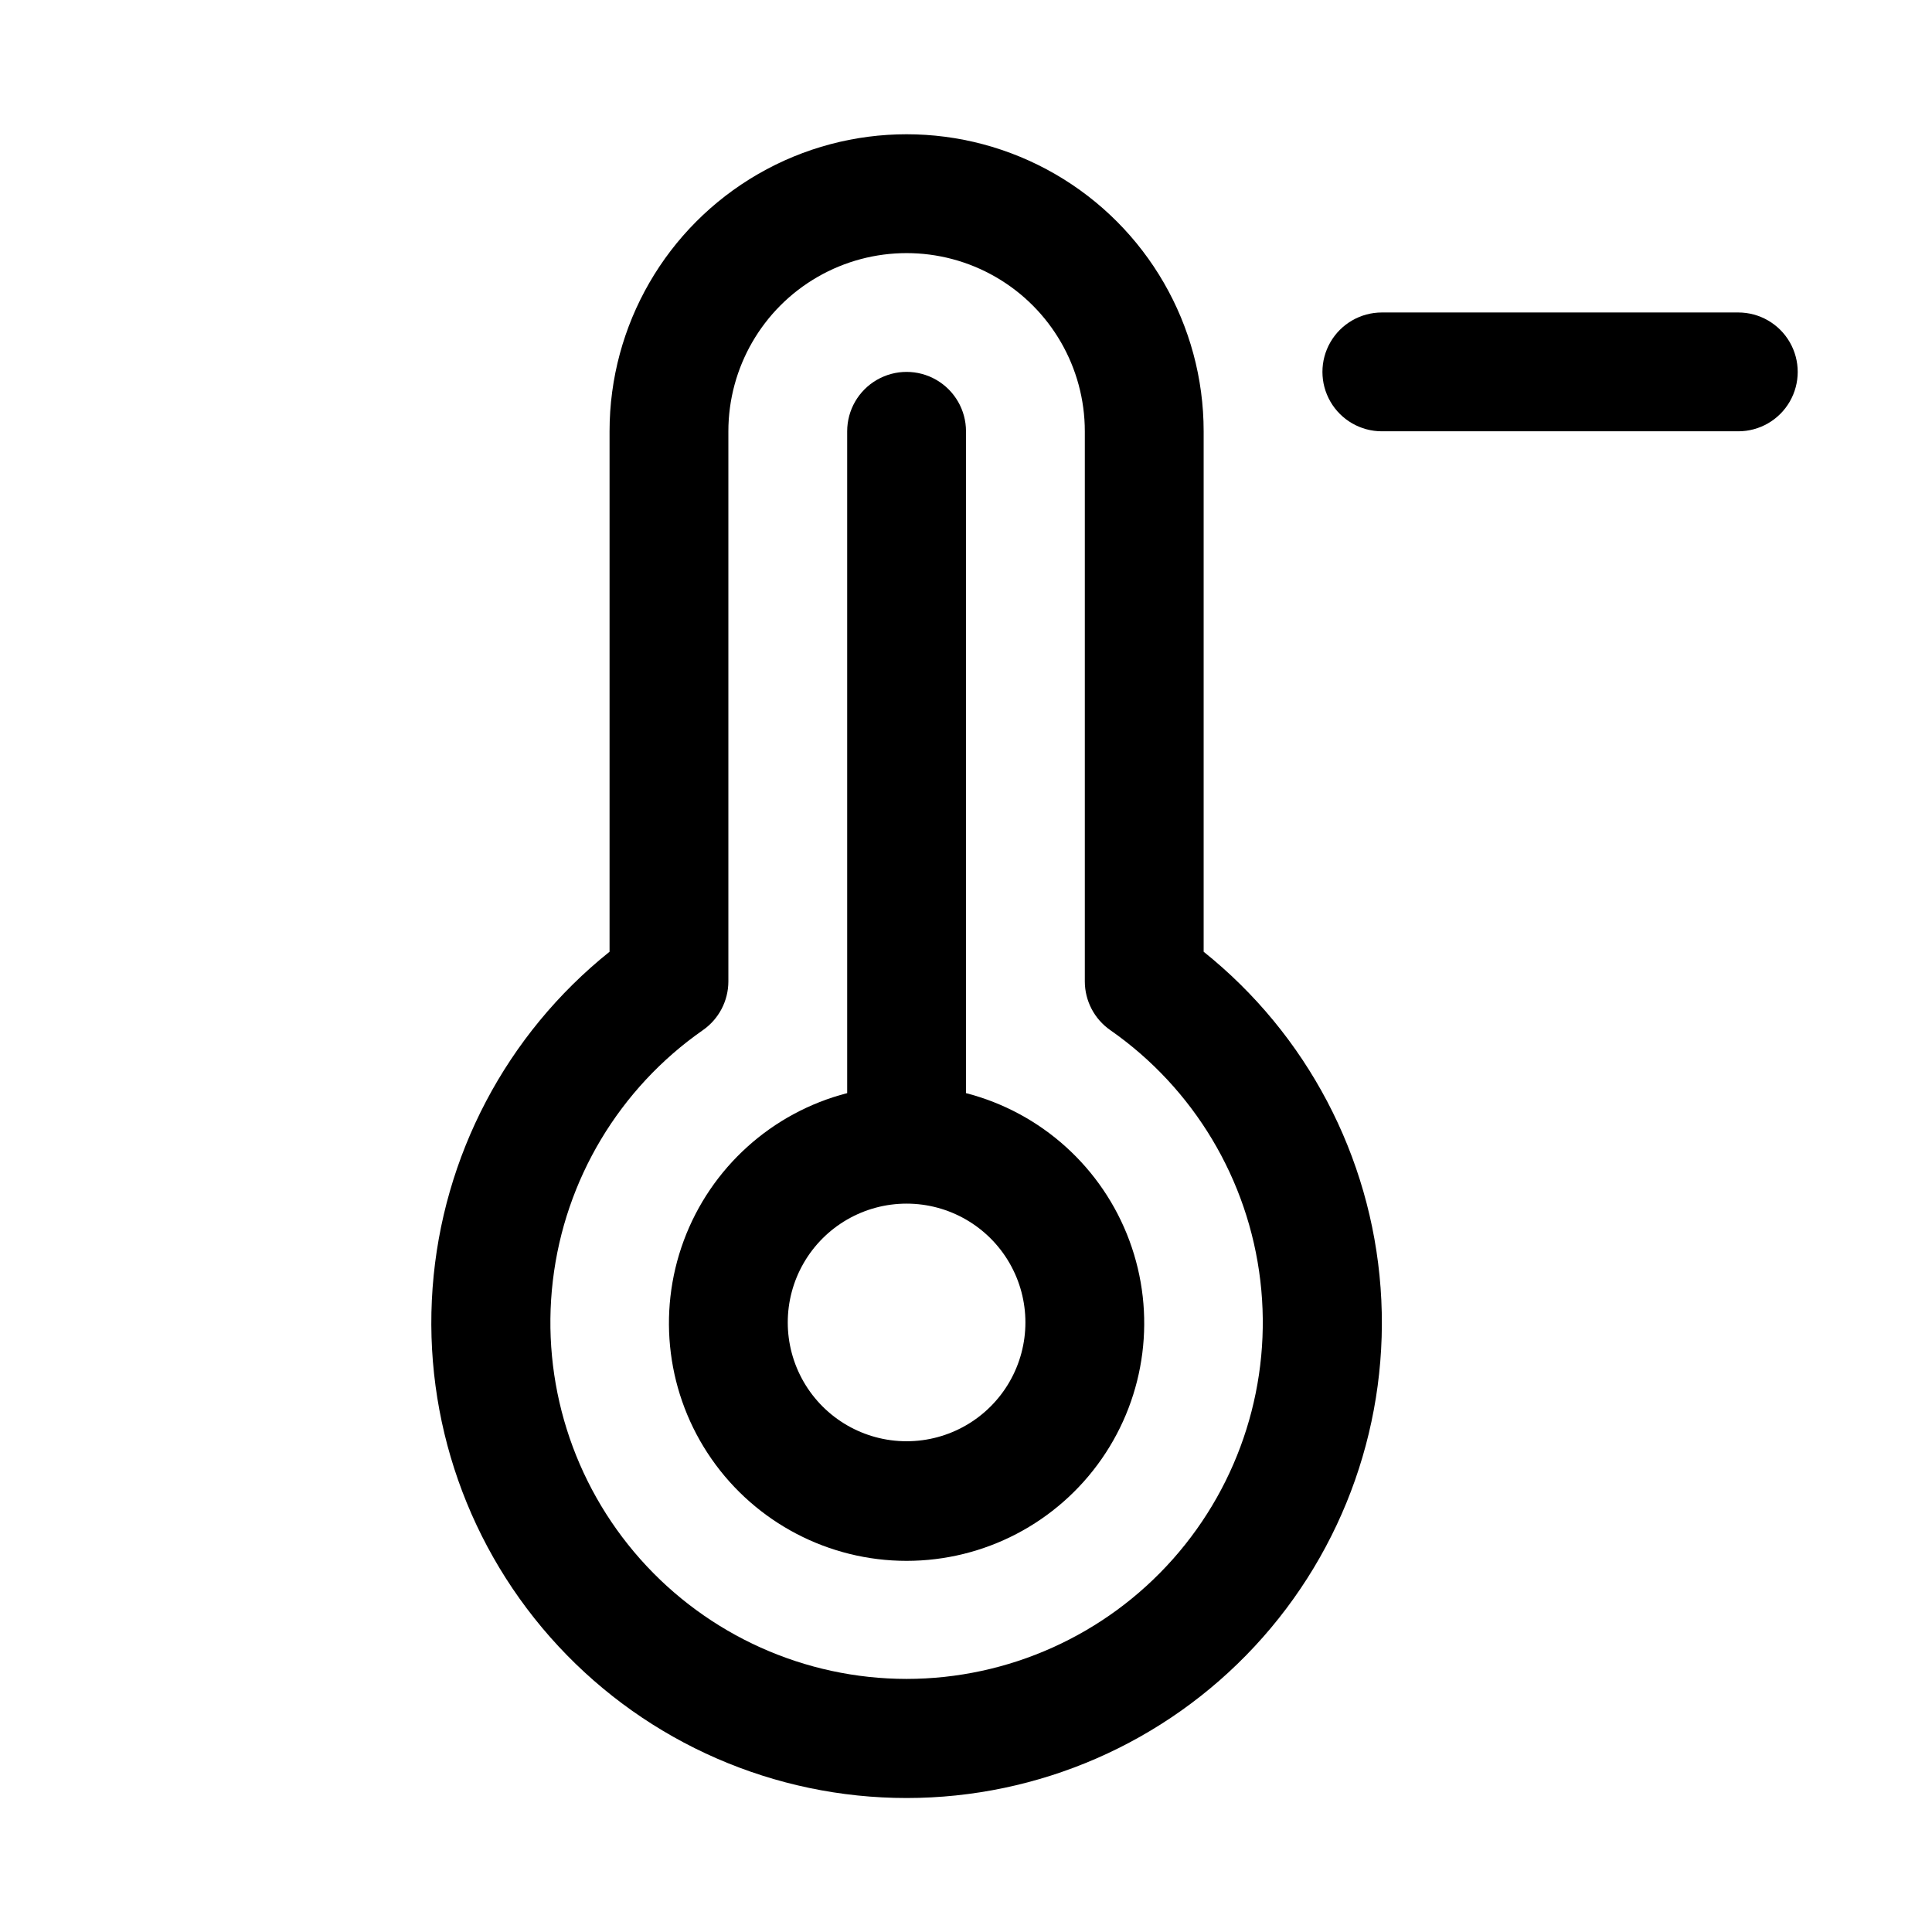 <?xml version="1.0" encoding="UTF-8"?>
<!-- Uploaded to: ICON Repo, www.svgrepo.com, Generator: ICON Repo Mixer Tools -->
<svg fill="#000000" width="800px" height="800px" version="1.1" viewBox="144 144 512 512" xmlns="http://www.w3.org/2000/svg">
 <g>
  <path d="m462.98 396.22v-137.92c0-28.121-15.004-54.109-39.363-68.172-24.355-14.062-54.363-14.062-78.719 0s-39.359 40.051-39.359 68.172v137.92c-27.332 21.883-44.32 54.156-46.895 89.07-2.57 34.918 9.508 69.332 33.34 94.98 23.832 25.652 57.262 40.223 92.273 40.223 35.012 0 68.445-14.57 92.273-40.223 23.832-25.648 35.91-60.062 33.34-94.98-2.57-34.914-19.562-67.188-46.891-89.07zm-78.723 192.71c-26.973-0.016-52.648-11.566-70.562-31.73-17.91-20.168-26.348-47.027-23.184-73.812 3.164-26.785 17.629-50.941 39.746-66.379 4.231-2.938 6.762-7.762 6.769-12.91v-145.79c0-16.875 9-32.465 23.613-40.902 14.617-8.438 32.621-8.438 47.234 0 14.613 8.438 23.617 24.027 23.617 40.902v145.79c0.008 5.148 2.535 9.973 6.769 12.91 22.117 15.438 36.578 39.594 39.742 66.379 3.164 26.785-5.273 53.645-23.184 73.812-17.91 20.164-43.59 31.715-70.562 31.73z"/>
  <path d="m400 433.69v-175.39c0-5.625-3.004-10.82-7.875-13.633s-10.871-2.812-15.742 0c-4.871 2.812-7.871 8.008-7.871 13.633v175.39c-19.961 5.152-36.137 19.75-43.305 39.078s-4.422 40.941 7.352 57.863c11.773 16.922 31.082 27.012 51.695 27.012 20.613 0 39.926-10.09 51.695-27.012 11.773-16.922 14.52-38.535 7.352-57.863s-23.344-33.926-43.301-39.078zm-15.746 92.258c-11.25 0-21.645-6-27.27-15.742-5.625-9.742-5.625-21.746 0-31.488s16.02-15.742 27.27-15.742 21.645 6 27.27 15.742 5.625 21.746 0 31.488c-5.625 9.742-16.02 15.742-27.27 15.742z"/>
  <path d="m604.67 226.81h-94.465c-5.625 0-10.824 3.004-13.637 7.875s-2.812 10.871 0 15.742c2.812 4.871 8.012 7.871 13.637 7.871h94.465c5.625 0 10.82-3 13.633-7.871 2.812-4.871 2.812-10.871 0-15.742s-8.008-7.875-13.633-7.875z"/>
 </g>
</svg>